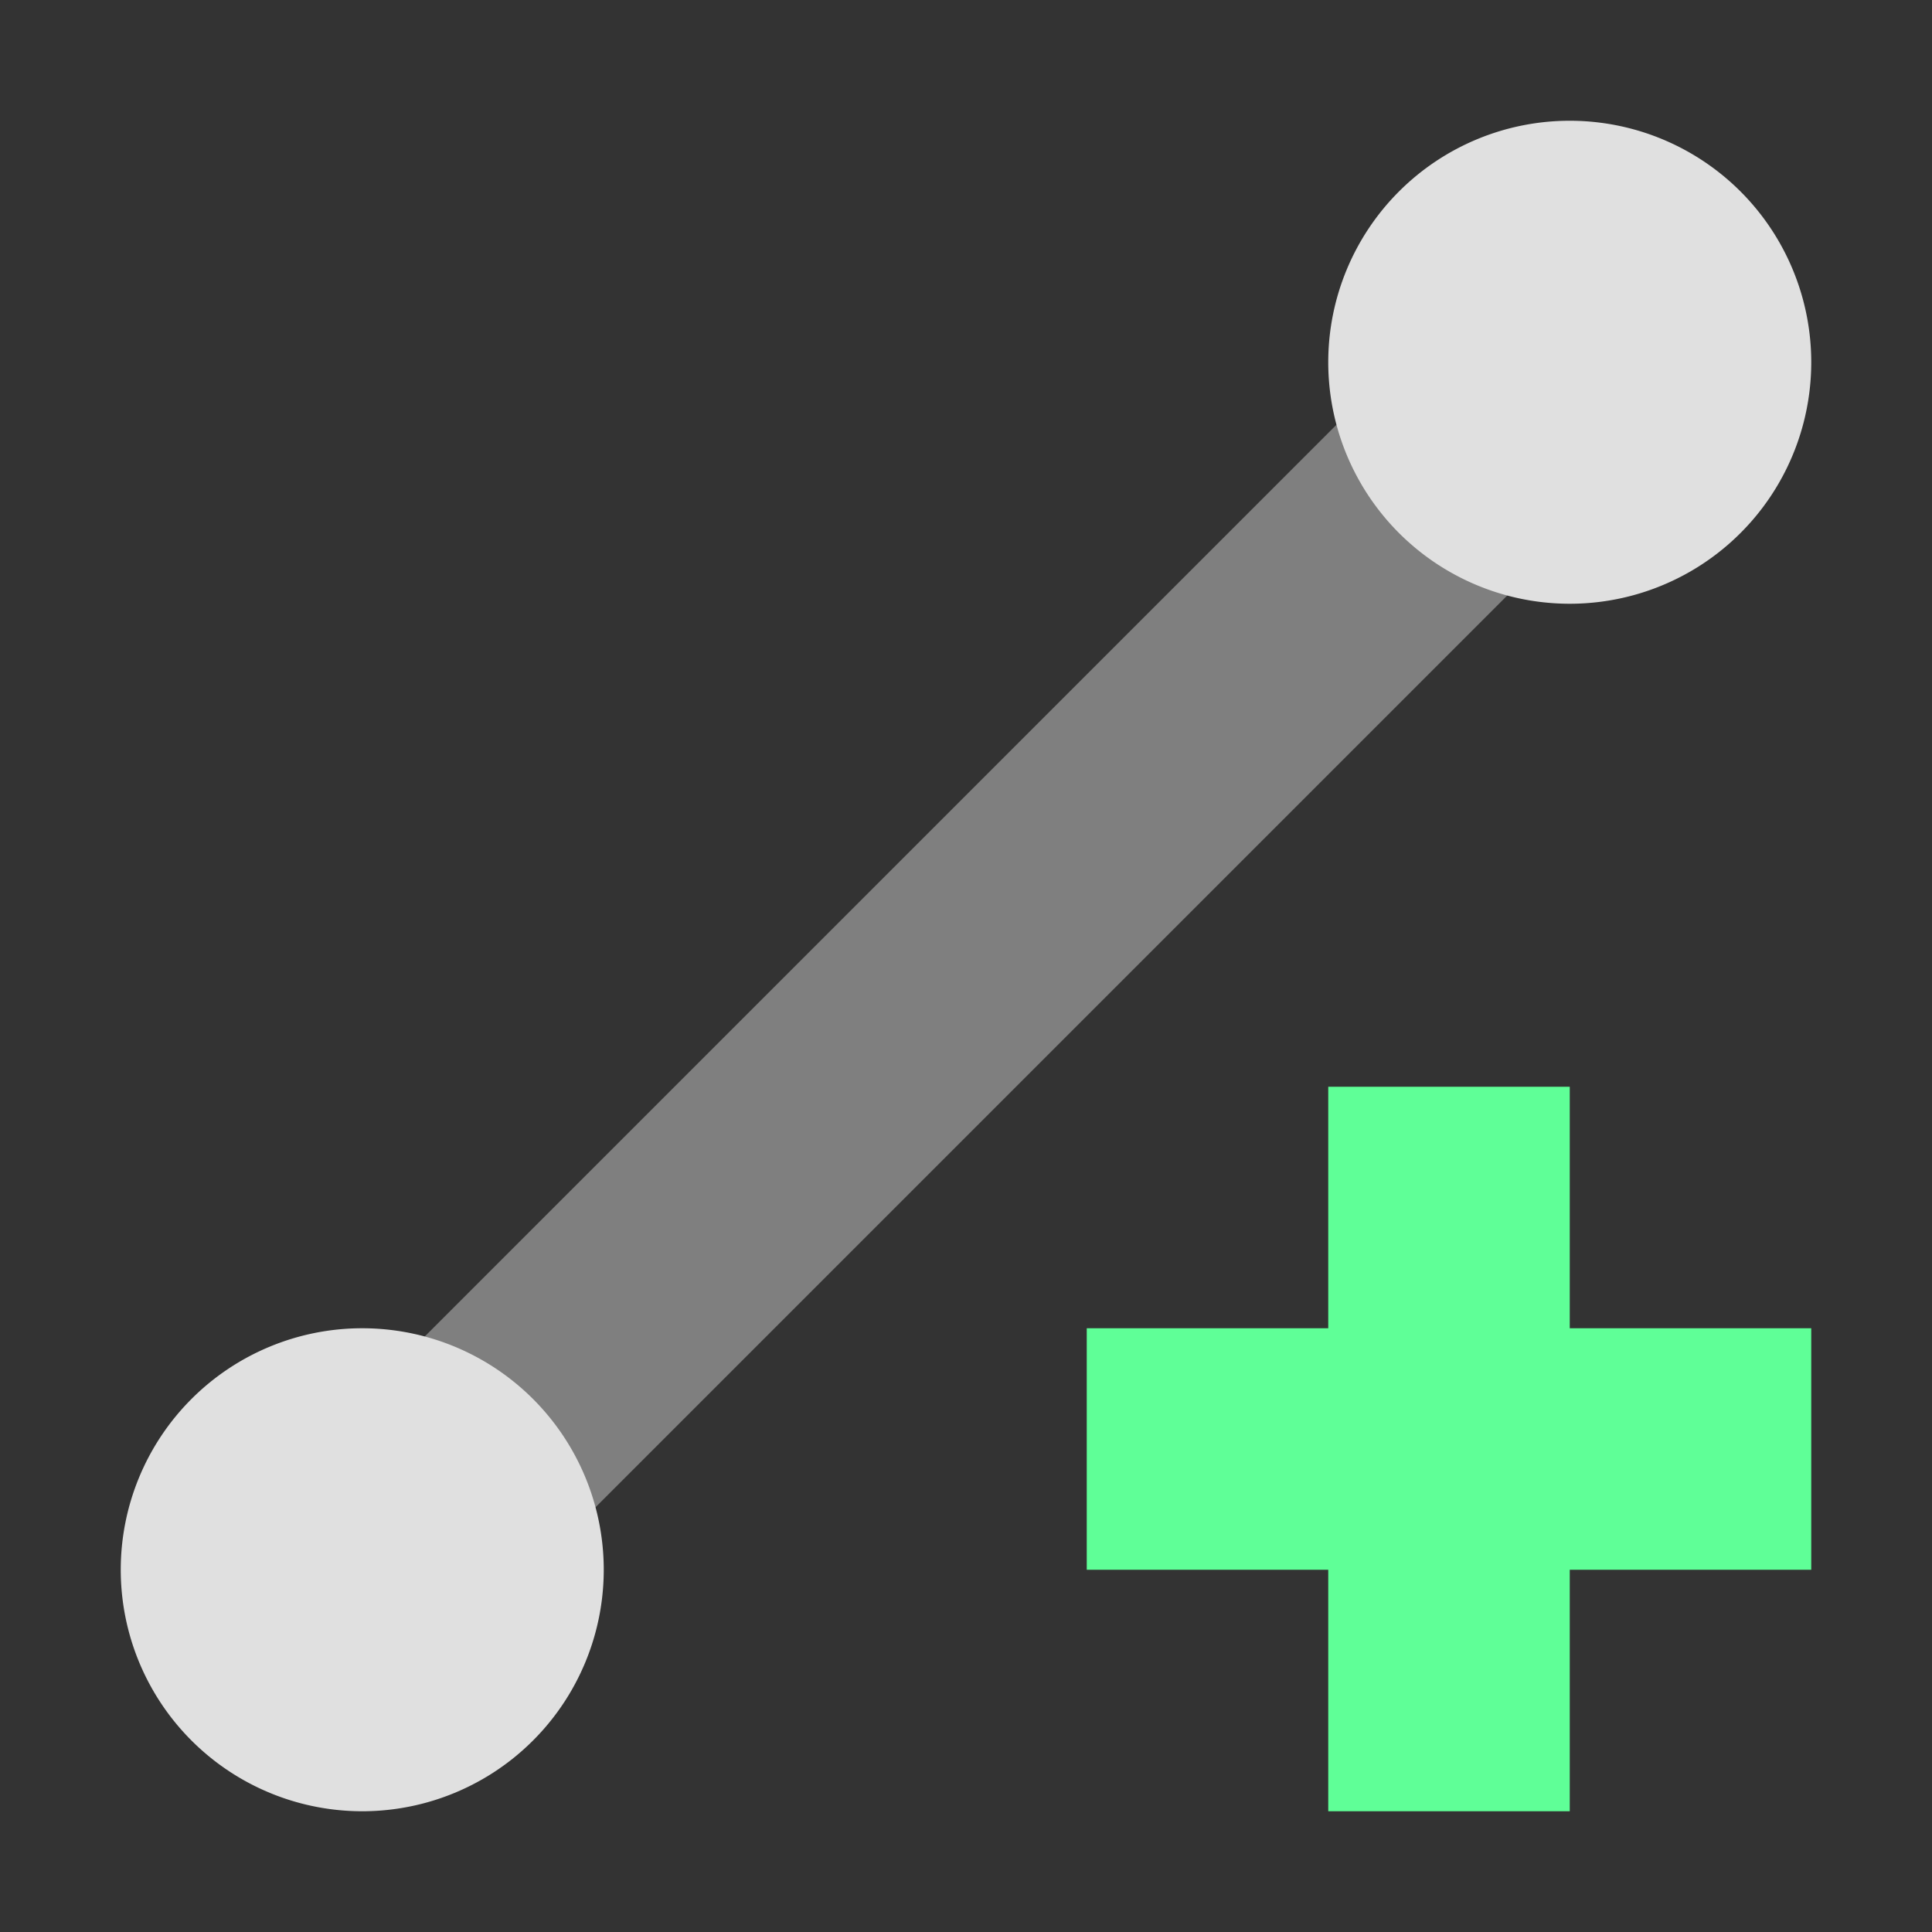 <svg height="16" viewBox="0 0 16 16" width="16" xmlns="http://www.w3.org/2000/svg"><rect x="0" y="0" width="16" height="16" fill="#333333" stroke="none"/><path d="m3 13 10-10" fill="none" stroke="#f5f5f5" stroke-opacity=".392" stroke-width="2"/><path d="m11 9v2h-2v2h2v2h2v-2h2v-2h-2v-2z" fill="#5fff97"/><circle cx="4" cy="12" fill="none" r="2"/><path d="m13 1a2 2 0 0 0 -2 2 2 2 0 0 0 2 2 2 2 0 0 0 2-2 2 2 0 0 0 -2-2zm-10 10a2 2 0 0 0 -2 2 2 2 0 0 0 2 2 2 2 0 0 0 2-2 2 2 0 0 0 -2-2z" fill="#e0e0e0"/></svg>
